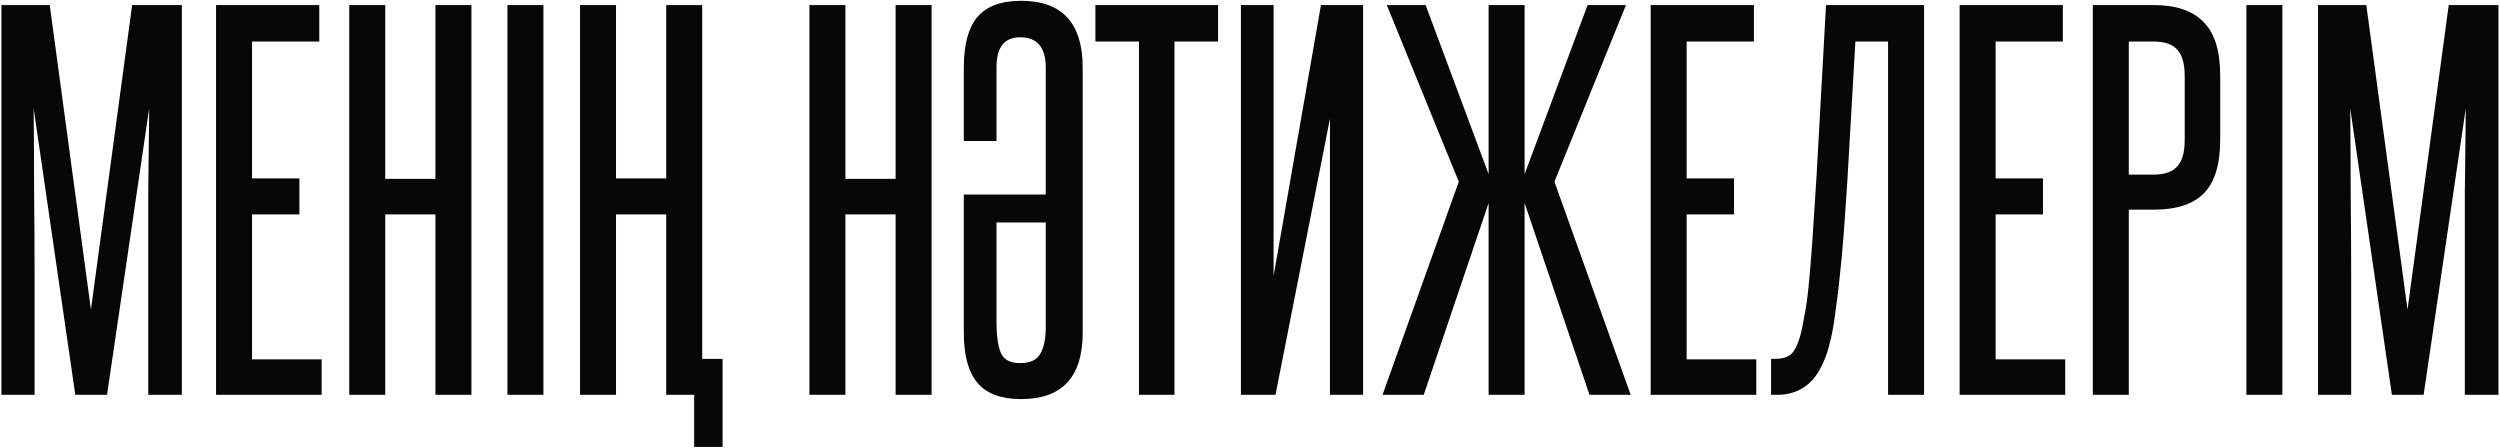 <?xml version="1.0" encoding="UTF-8"?> <svg xmlns="http://www.w3.org/2000/svg" width="725" height="130" viewBox="0 0 725 130" fill="none"><path d="M42.991 114.5V80.302C42.991 71.971 42.991 63.822 42.991 55.856C43.082 47.89 43.174 39.742 43.265 31.41L31.042 114.5H21.84L9.755 31.41C9.846 39.742 9.892 47.89 9.892 55.856C9.983 63.822 10.029 71.971 10.029 80.302V114.5H0.415V1.47H14.424L26.373 89.779L38.321 1.47H52.742V114.5H42.991ZM62.654 114.5V1.47H92.594V12.045H73.092V51.736H86.826V62.174H73.092V104.2H93.28V114.5H62.654ZM126.276 114.5V62.174H111.718V114.5H101.28V1.47H111.718V51.873H126.276V1.47H136.714V114.5H126.276ZM147.156 114.5V1.47H157.594V114.5H147.156ZM201.305 129.607V114.5H193.202V62.174H178.644V114.5H168.207V1.47H178.644V51.736H193.202V1.47H203.64V104.062H209.546V129.607H201.305ZM259.726 114.5V62.174H245.168V114.5H234.73V1.47H245.168V51.873H259.726V1.47H270.164V114.5H259.726ZM288.984 40.886H279.507V19.599C279.507 13.006 280.789 8.154 283.353 5.041C286.008 1.836 290.266 0.234 296.125 0.234C308.028 0.234 313.979 6.689 313.979 19.599V96.508C313.979 109.327 308.028 115.736 296.125 115.736C290.357 115.736 286.145 114.18 283.49 111.067C280.835 107.953 279.507 103.101 279.507 96.508V56.405H303.267V19.599C303.267 13.739 300.795 10.809 295.851 10.809C291.273 10.809 288.984 13.693 288.984 19.461V40.886ZM303.267 64.508H288.984V93.212C288.984 97.241 289.396 100.262 290.22 102.277C291.044 104.291 292.921 105.298 295.851 105.298C298.689 105.298 300.612 104.428 301.619 102.689C302.718 100.858 303.267 98.294 303.267 94.998V64.508ZM330.302 114.5V12.045H317.667V1.47H353.238V12.045H340.603V114.5H330.302ZM359.865 114.5V1.47H369.341V80.028L383.075 1.47H395.298V114.5H385.685V34.431L369.891 114.5H359.865ZM400.934 114.5L423.045 52.697L402.17 1.47H413.431L431.698 50.5V1.47H442.135V50.5L460.401 1.47H471.526L450.788 52.697L472.899 114.5H460.951L442.135 58.878V114.5H431.698V58.878L412.882 114.5H400.934ZM478.696 114.5V1.47H508.635V12.045H489.133V51.736H502.867V62.174H489.133V104.2H509.322V114.5H478.696ZM513.614 114.5V104.062H515.125C516.681 104.062 518.009 103.696 519.108 102.963C520.206 102.231 521.213 100.308 522.129 97.195C522.495 95.822 522.862 94.036 523.228 91.839C523.686 89.642 524.098 86.803 524.464 83.324C524.83 79.753 525.196 75.358 525.563 70.139C525.929 64.921 526.341 58.557 526.799 51.049L529.545 1.47H557.975V114.5H547.537V12.045H538.06L535.726 52.56C535.176 61.441 534.627 68.858 534.078 74.809C533.528 80.669 532.979 85.476 532.429 89.23C531.972 92.984 531.514 95.822 531.056 97.745C530.598 99.667 530.232 101.087 529.957 102.002C528.401 106.672 526.387 109.922 523.914 111.753C521.534 113.584 518.696 114.5 515.399 114.5H513.614ZM568.288 114.5V1.47H598.228V12.045H578.726V51.736H592.46V62.174H578.726V104.2H598.915V114.5H568.288ZM633.559 21.933C633.559 18.546 632.872 16.073 631.498 14.517C630.125 12.869 627.79 12.045 624.494 12.045H617.352V50.637H624.631C627.653 50.637 629.896 49.859 631.361 48.302C632.826 46.746 633.559 44.228 633.559 40.749V21.933ZM606.915 114.5V1.47H624.494C631.086 1.47 635.939 3.118 639.052 6.414C642.257 9.618 643.859 14.792 643.859 21.933V40.474C643.859 47.616 642.302 52.789 639.189 55.993C636.076 59.198 631.224 60.8 624.631 60.8H617.352V114.5H606.915ZM651.449 114.5V1.47H661.887V114.5H651.449ZM714.8 114.5V80.302C714.8 71.971 714.8 63.822 714.8 55.856C714.892 47.89 714.983 39.742 715.075 31.41L702.852 114.5H693.65L681.564 31.41C681.655 39.742 681.701 47.89 681.701 55.856C681.793 63.822 681.839 71.971 681.839 80.302V114.5H672.225V1.47H686.233L698.182 89.779L710.131 1.47H724.551V114.5H714.8Z" fill="#070707"></path></svg> 